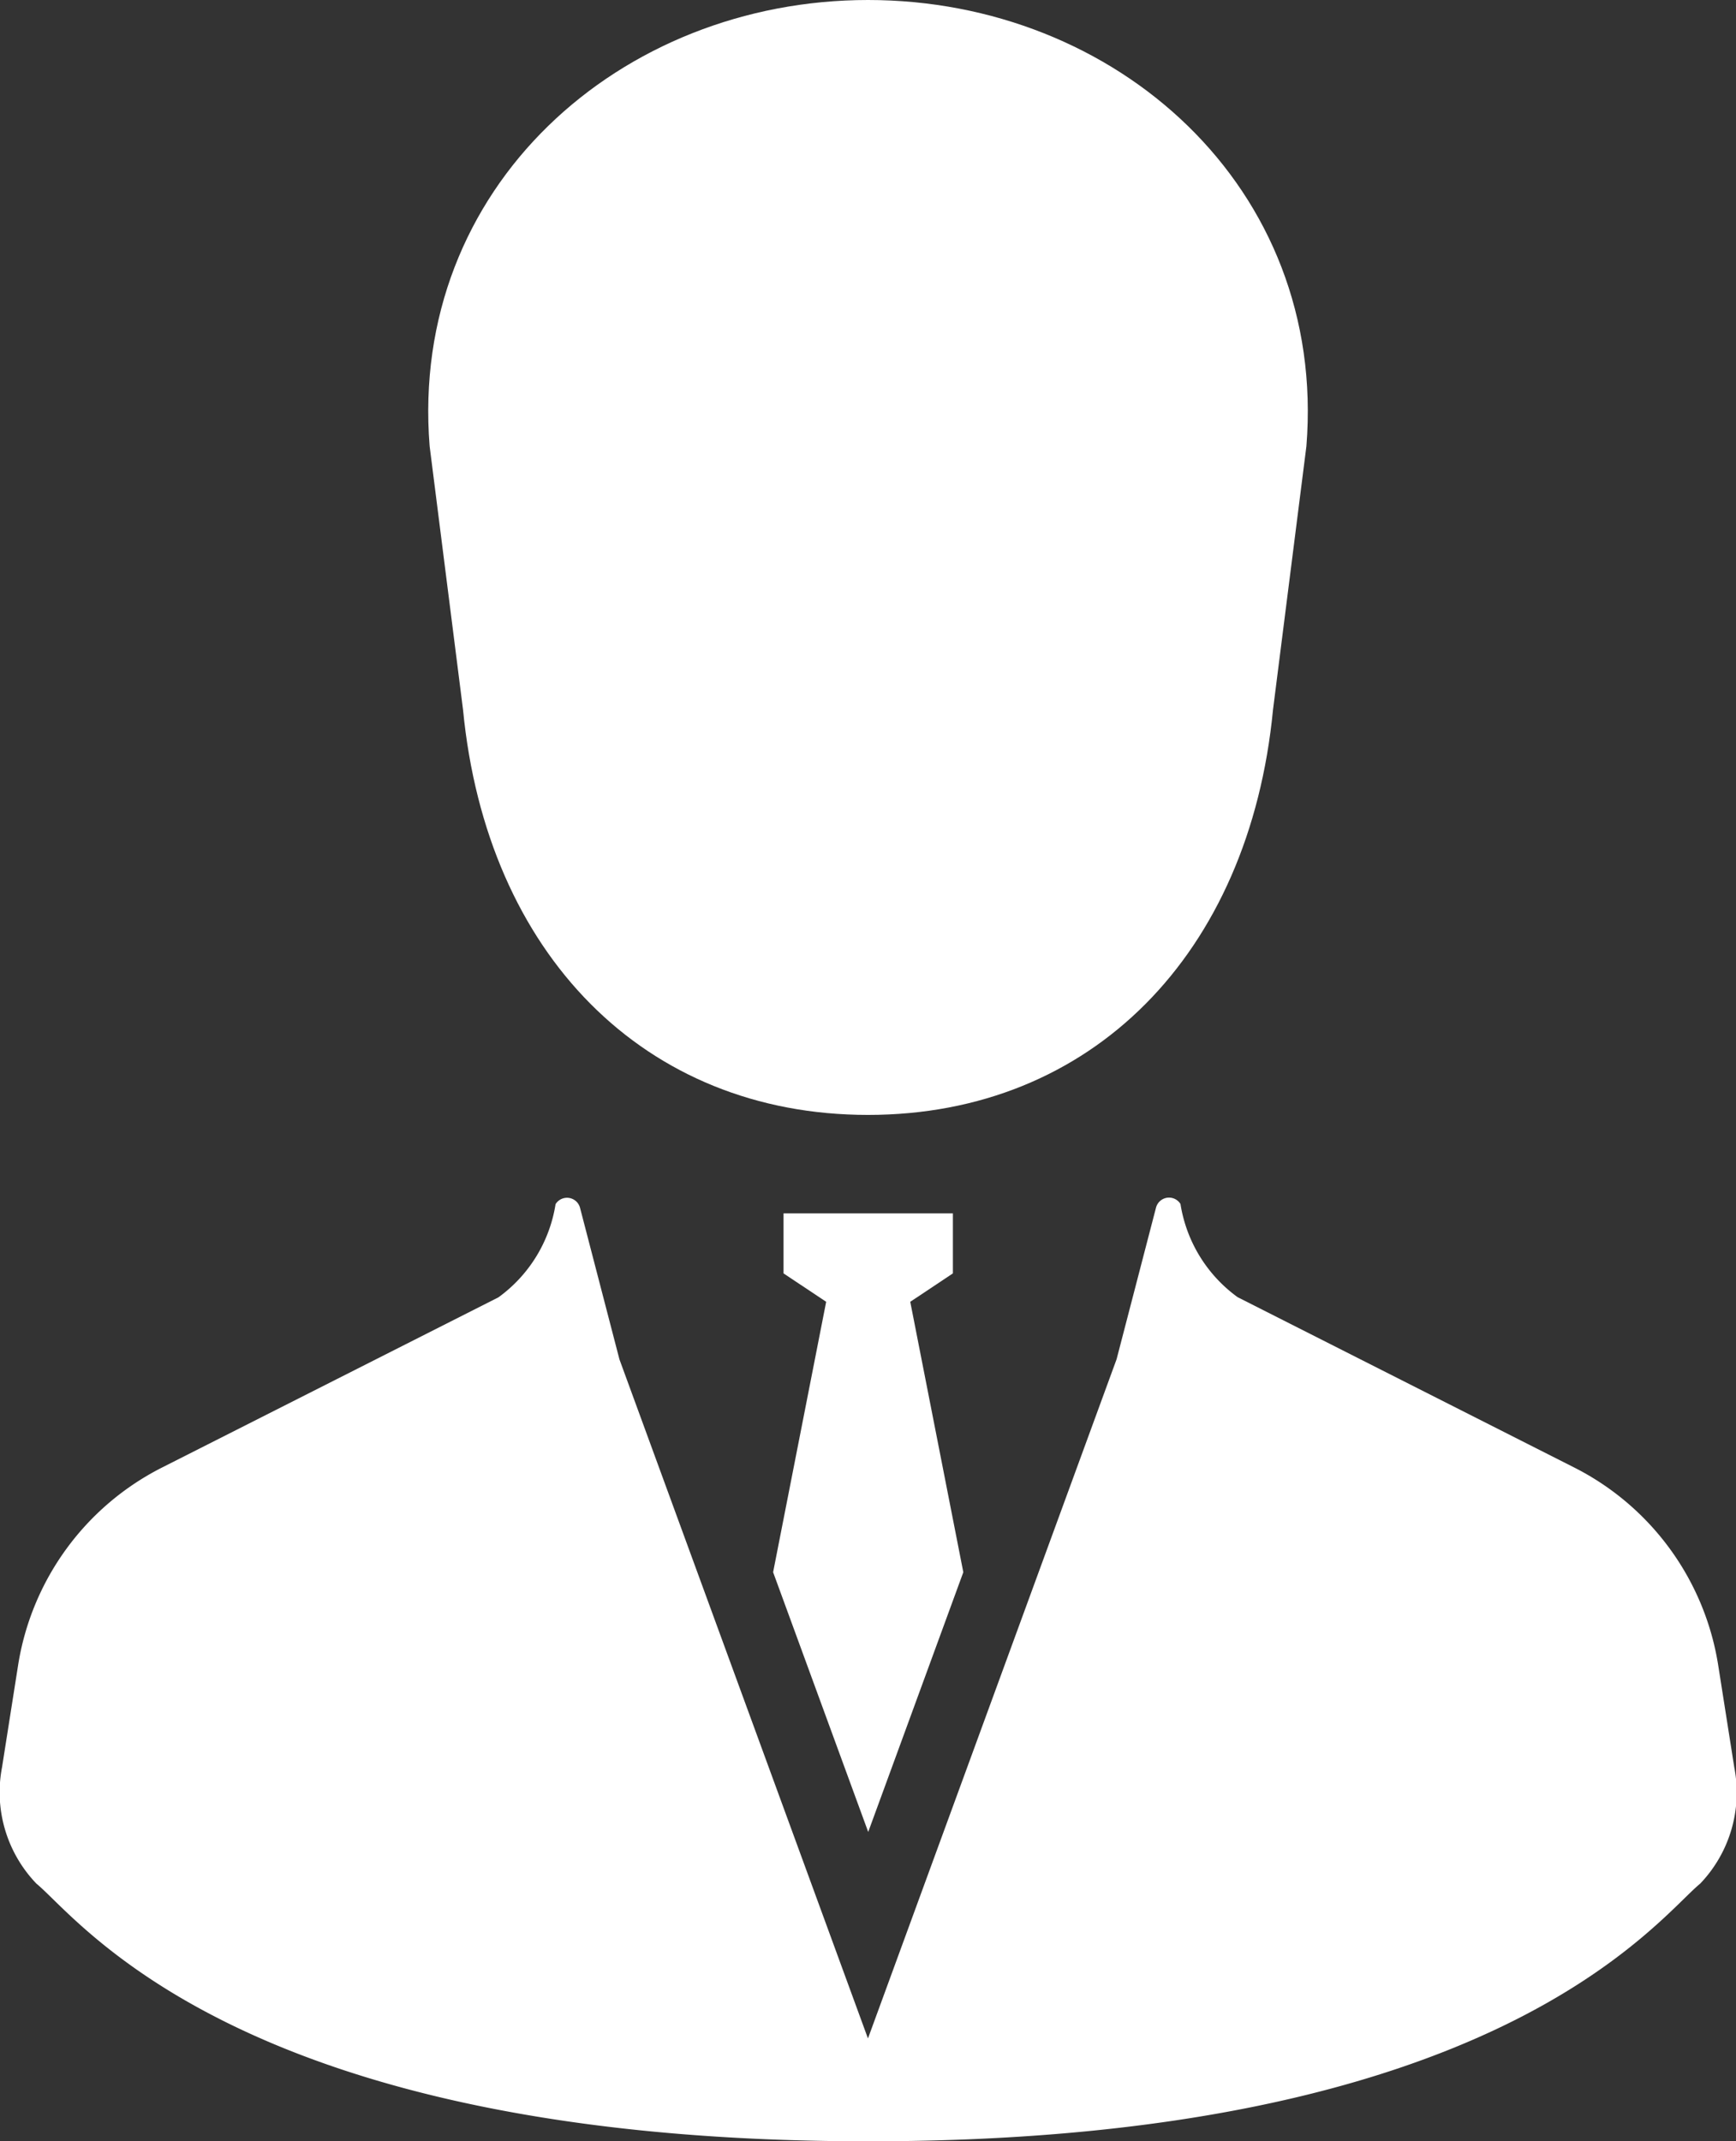 <svg xmlns="http://www.w3.org/2000/svg" width="41" height="50.552" viewBox="0 0 41 50.552">
  <rect x="0" y="0" width="41" height="50.552" fill="#333333" stroke="none"/>
  <g id="ビジネスマンの人物アイコン素材_その2" data-name="ビジネスマンの人物アイコン素材 その2" transform="translate(-48.37)">
    <path id="パス_23" data-name="パス 23" d="M151.628,16.757c.556,5.76,4.282,9.564,9.565,9.564s9.007-3.8,9.564-9.564l.789-6.223C172.035,4.42,167.045,0,161.193,0S150.35,4.42,150.839,10.534Z" transform="translate(-92.322)" fill="#fff"/>
    <path id="パス_24" data-name="パス 24" d="M235.5,304.718l2.246-6.132-1.253-6.384,1.007-.671v-1.417h-4v1.417l1.007.671-1.253,6.384Z" transform="translate(-166.625 -261.469)" fill="#fff"/>
    <path id="パス_25" data-name="パス 25" d="M89.329,299.841l-.378-2.4a6.34,6.34,0,0,0-3.4-4.676L77.6,288.743a3.363,3.363,0,0,1-1.35-2.2.318.318,0,0,0-.578.086l-.931,3.579-5.872,16.035L63,290.212l-.931-3.579a.318.318,0,0,0-.578-.086,3.363,3.363,0,0,1-1.35,2.2l-7.945,4.018a6.34,6.34,0,0,0-3.4,4.676l-.378,2.4a3.113,3.113,0,0,0,.812,2.747c1.028.841,4.825,6.083,19.647,6.083s18.619-5.242,19.647-6.083A3.111,3.111,0,0,0,89.329,299.841Z" transform="translate(0 -258.119)" fill="#fff"/>
  </g>
</svg>
